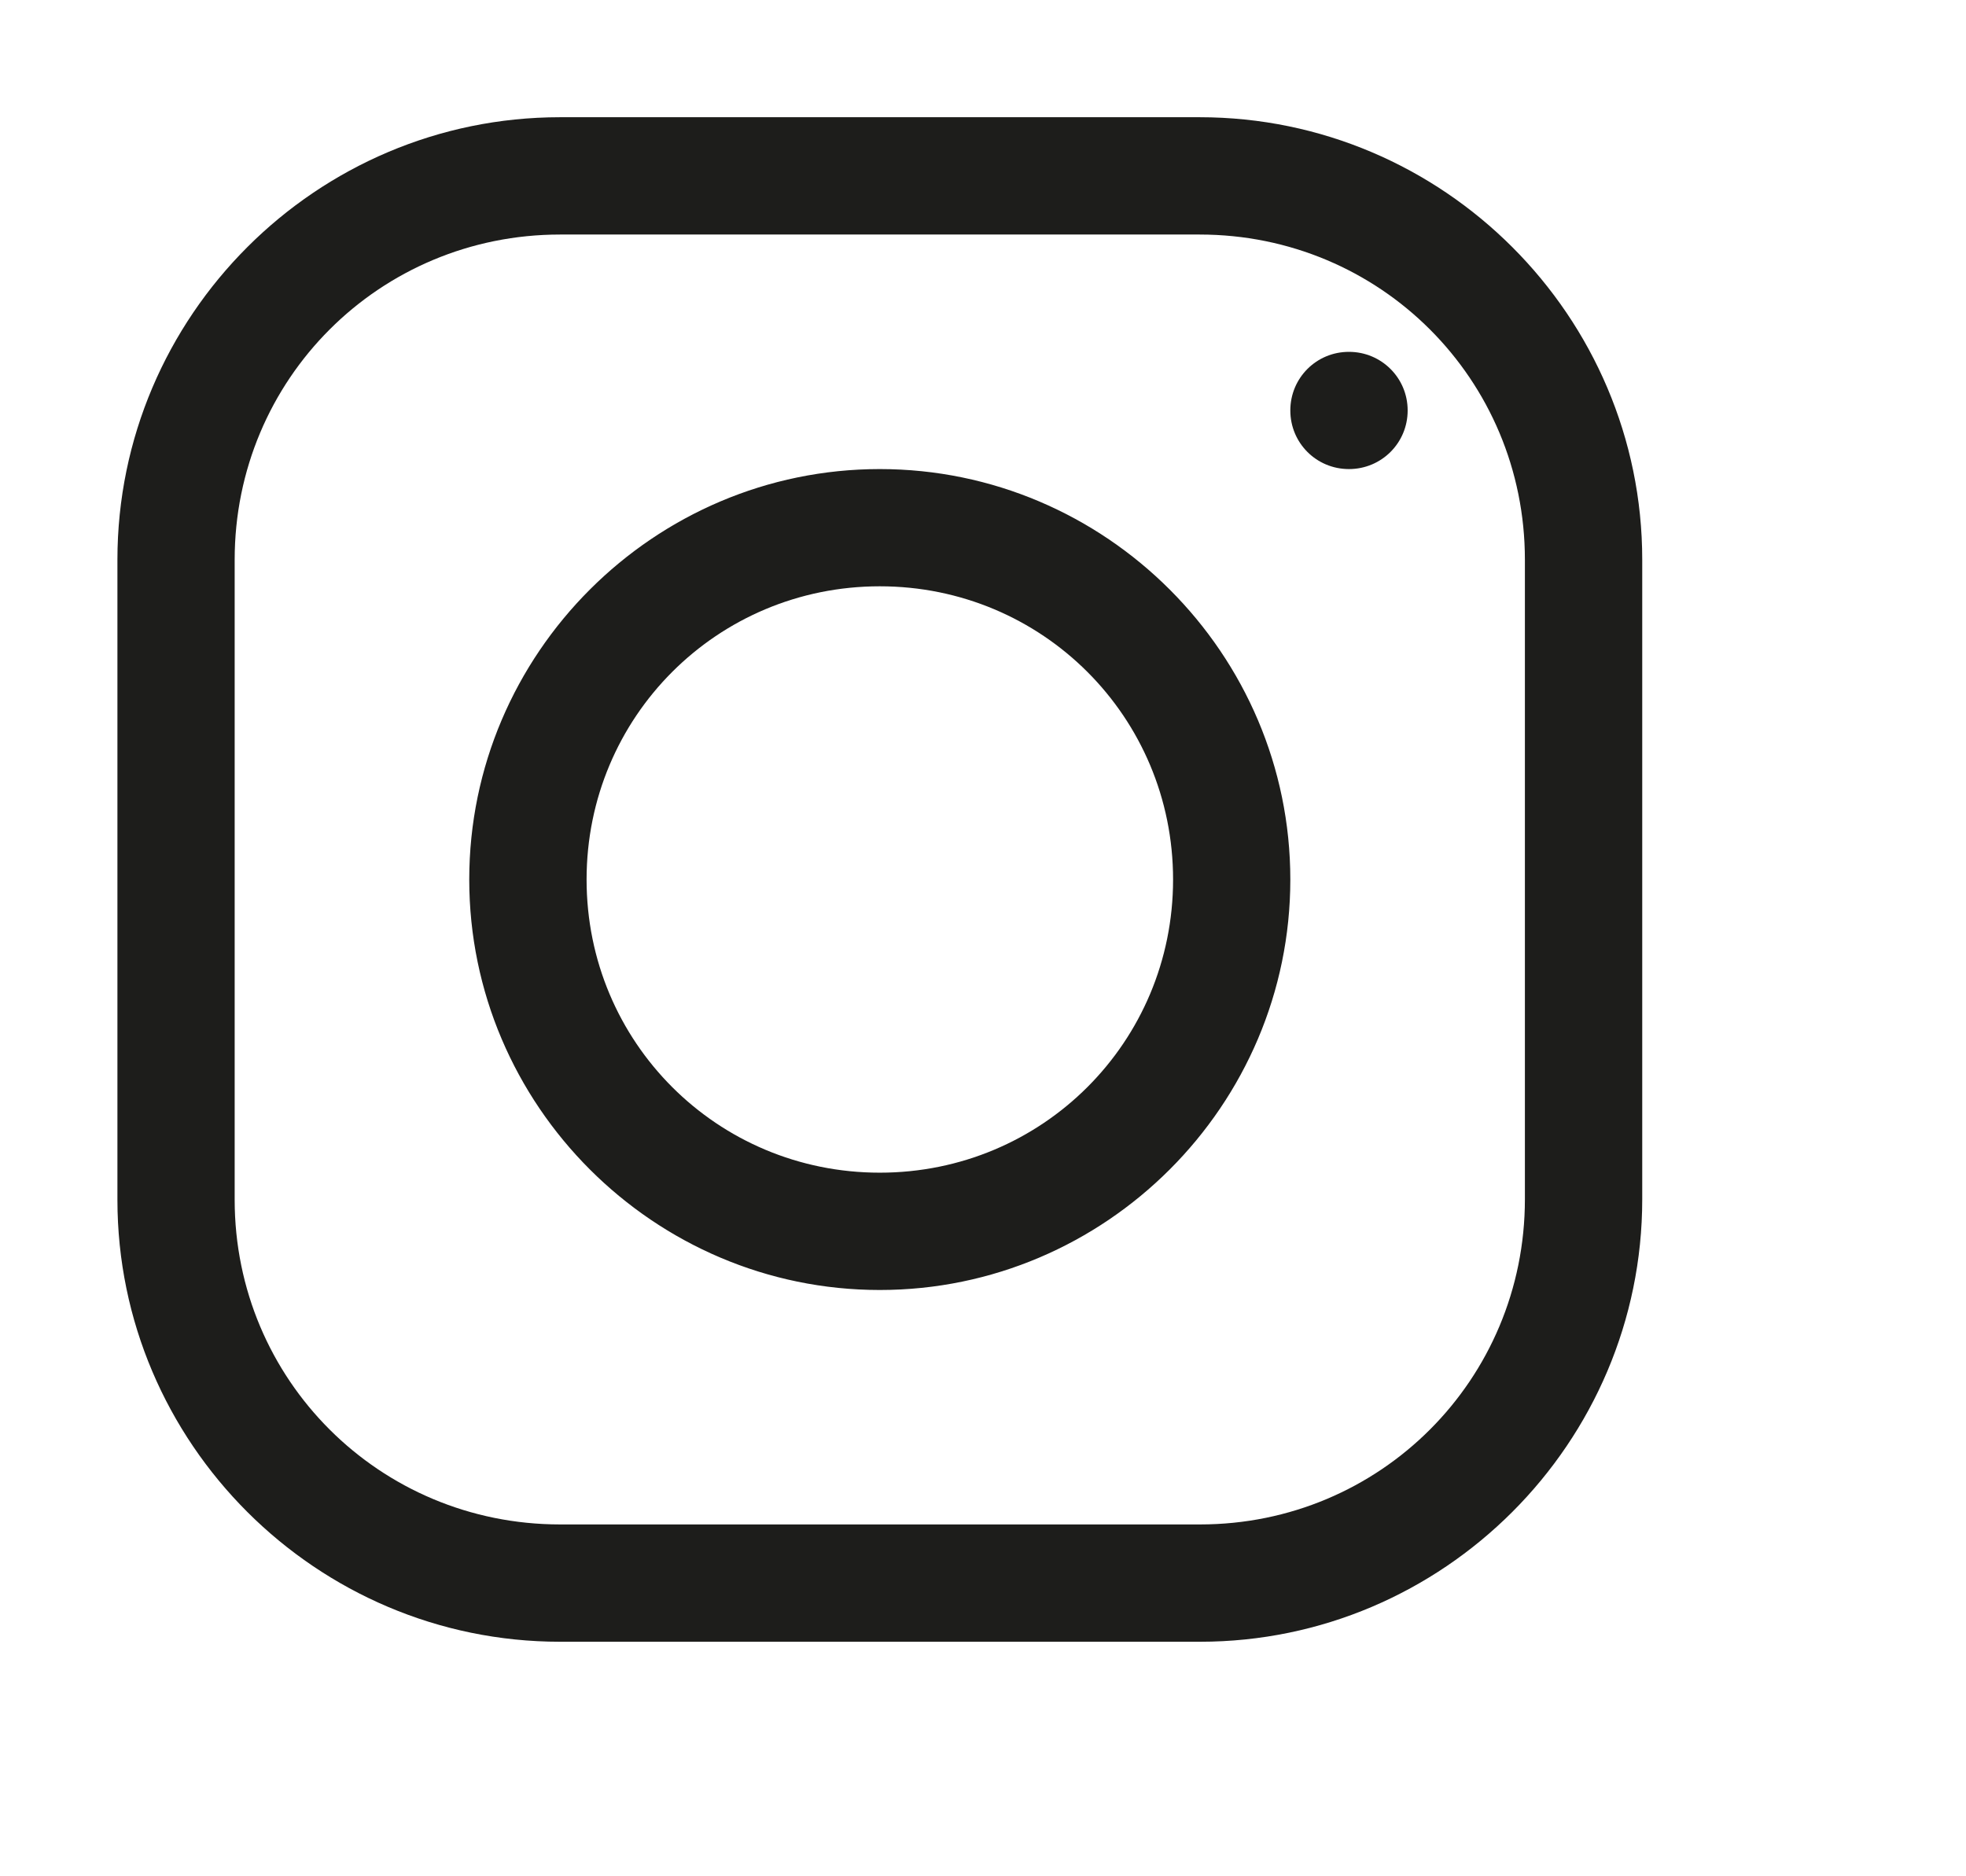 <?xml version="1.0" encoding="UTF-8"?> <svg xmlns="http://www.w3.org/2000/svg" width="22" height="21" viewBox="0 0 22 21" fill="none"> <path d="M6.267 1.312C3.539 1.312 1.314 3.538 1.314 6.265V13.428C1.314 16.15 3.539 18.375 6.267 18.375H13.429C16.151 18.375 18.377 16.15 18.377 13.422V6.265C18.377 3.538 16.151 1.312 13.424 1.312H6.267ZM6.267 2.625H13.424C15.444 2.625 17.064 4.245 17.064 6.265V13.422C17.064 15.442 15.444 17.062 13.429 17.062H6.267C4.247 17.062 2.626 15.442 2.626 13.428V6.265C2.626 4.245 4.247 2.625 6.267 2.625ZM15.095 3.938C14.731 3.938 14.439 4.23 14.439 4.594C14.439 4.958 14.731 5.25 15.095 5.25C15.459 5.25 15.752 4.958 15.752 4.594C15.752 4.23 15.459 3.938 15.095 3.938ZM9.845 5.25C7.318 5.25 5.251 7.316 5.251 9.844C5.251 12.371 7.318 14.438 9.845 14.438C12.373 14.438 14.439 12.371 14.439 9.844C14.439 7.316 12.373 5.25 9.845 5.25ZM9.845 6.562C11.665 6.562 13.127 8.024 13.127 9.844C13.127 11.664 11.665 13.125 9.845 13.125C8.025 13.125 6.564 11.664 6.564 9.844C6.564 8.024 8.025 6.562 9.845 6.562Z" fill="#1D1D1B"></path> </svg> 